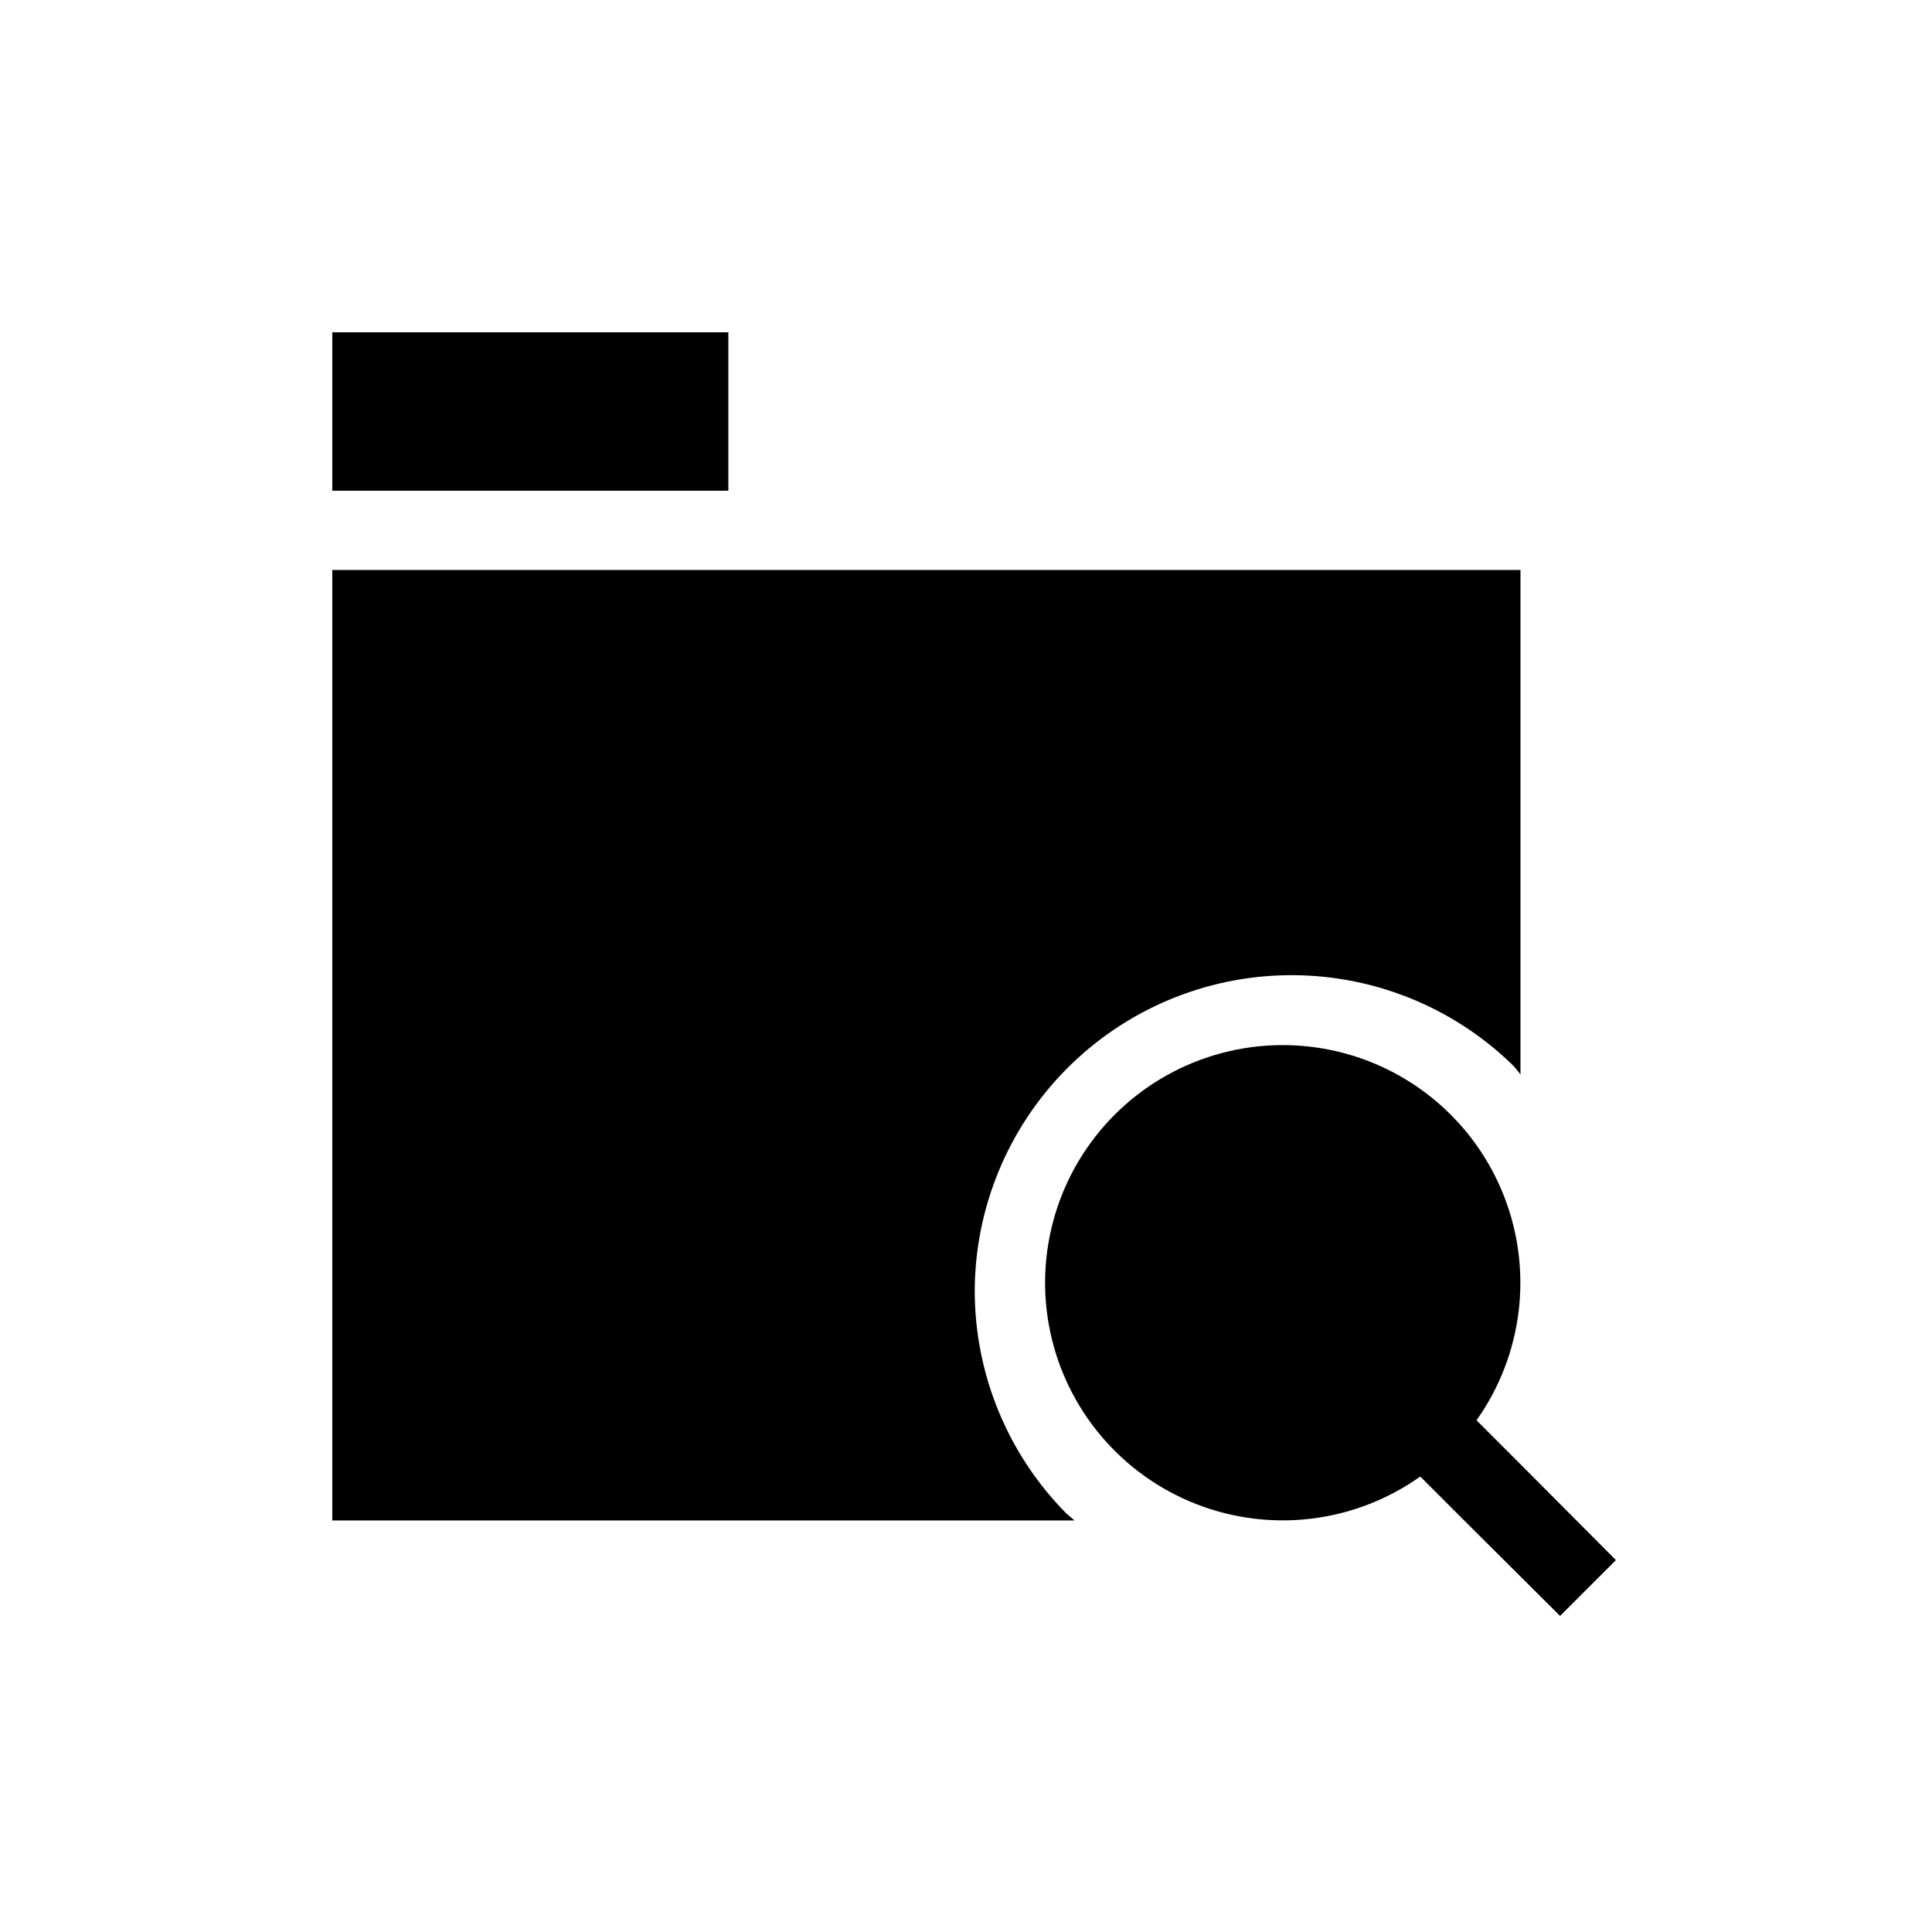 <?xml version="1.0" encoding="UTF-8"?>
<!-- Uploaded to: ICON Repo, www.iconrepo.com, Generator: ICON Repo Mixer Tools -->
<svg fill="#000000" width="800px" height="800px" version="1.1" viewBox="144 144 512 512" xmlns="http://www.w3.org/2000/svg">
 <g>
  <path d="m232.06 232.06h104.96v41.984h-104.96z"/>
  <path d="m402.31 486.28c0.031-22.059 8.738-43.219 24.246-58.906 15.504-15.691 36.559-24.648 58.617-24.938 22.055-0.289 43.34 8.109 59.254 23.387 0.922 0.902 1.766 1.887 2.516 2.938v-133.72h-314.88v251.9h196.7l-2.203-1.891v0.004c-15.477-15.656-24.184-36.766-24.246-58.777z"/>
  <path d="m546.94 532.04-11.648-11.648v-0.004c12.293-17.32 15.027-39.676 7.269-59.449-7.758-19.777-24.965-34.309-45.758-38.648-20.797-4.34-42.379 2.098-57.398 17.117s-21.457 36.602-17.117 57.398c4.34 20.793 18.871 38 38.648 45.758 19.773 7.758 42.129 5.023 59.449-7.269l11.648 11.648 25.402 25.297 14.801-14.801z"/>
 </g>
</svg>